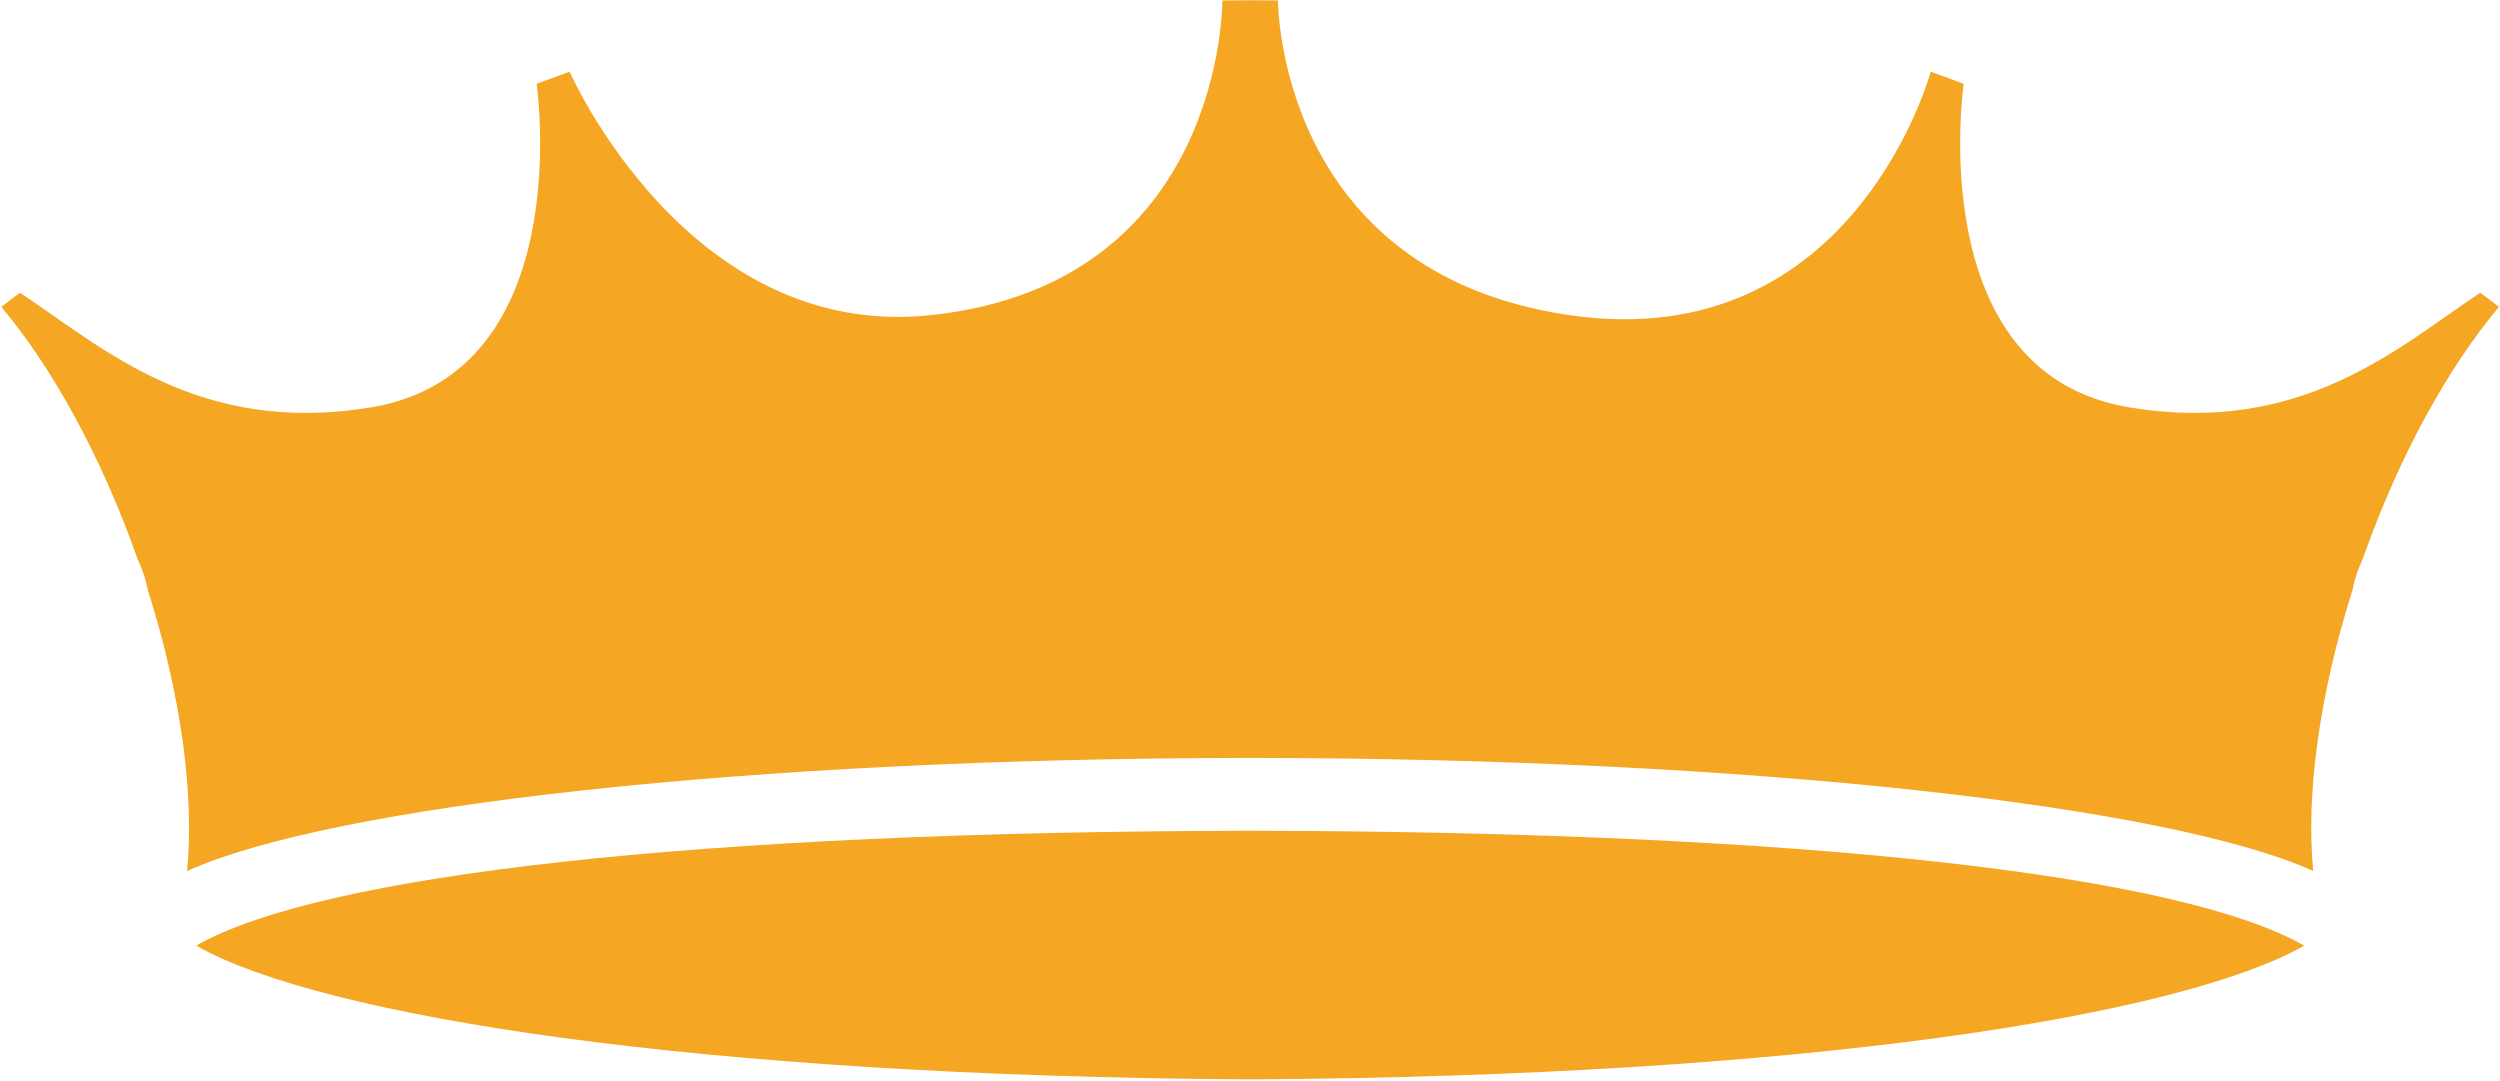 <svg xmlns="http://www.w3.org/2000/svg" fill="none" viewBox="0 0 1078 466" height="466" width="1078">
<mask height="111" width="911" y="356" x="84" maskUnits="userSpaceOnUse" style="mask-type:luminance" id="mask0_0_1">
<path fill="white" d="M84.383 356.835H994.252V466.139H84.383V356.835Z"></path>
</mask>
<g mask="url(#mask0_0_1)">
<path fill="#F5A623" d="M539.067 358.232C538.609 358.232 538.161 358.221 537.712 358.221C301.136 358.649 138.467 376.993 84.561 407.761C138.561 438.383 301.177 464.023 537.712 465.409C538.161 465.409 538.609 465.399 539.067 465.399C539.526 465.399 539.964 465.409 540.422 465.409C776.968 464.023 939.584 438.383 993.574 407.761C939.668 376.993 776.999 358.649 540.422 358.221C539.964 358.221 539.526 358.232 539.067 358.232Z"></path>
</g>
<mask height="379" width="1080" y="0" x="-1" maskUnits="userSpaceOnUse" style="mask-type:luminance" id="mask1_0_1">
<path fill="white" d="M-1 -2.75992e-06H1079V378.181H-1V-2.75992e-06Z"></path>
</mask>
<g mask="url(#mask1_0_1)">
<path fill="#F5A623" d="M1069.49 126.251C1033.89 149.87 992.616 187.975 918.155 175.656C828.478 160.813 846.749 36.146 846.749 36.146L832.522 30.893C832.522 30.893 799.513 153.778 676.742 135.893C550.575 117.517 551.064 0.104 551.064 0.104C547.521 0.073 543.977 0.031 540.423 -1.37996e-06C539.975 -1.37996e-06 539.526 0.01 539.068 0.01C538.62 0.01 538.161 -1.37996e-06 537.713 -1.37996e-06C534.159 0.031 530.625 0.073 527.071 0.104C527.071 0.104 528.176 122.343 401.393 135.893C296.529 147.118 245.603 30.893 245.603 30.893L231.387 36.146C231.387 36.146 249.647 160.813 159.97 175.656C85.52 187.975 44.256 149.87 8.651 126.251C5.858 128.242 3.232 130.296 0.574 132.318C22.212 158.135 43.245 195.74 58.921 239.912C58.962 239.996 58.983 240.089 59.014 240.173C60.234 243.029 61.214 245.478 61.849 247.26C62.589 249.366 63.225 251.773 63.757 254.452C78.286 300.281 83.852 343.431 80.652 375.596C142.814 347.413 323.712 326.995 537.713 326.818C538.161 326.818 538.609 326.818 539.068 326.818C539.526 326.818 539.964 326.818 540.423 326.818C754.434 326.995 935.322 347.413 997.473 375.596C994.294 343.431 999.849 300.281 1014.38 254.452C1014.92 251.773 1015.55 249.366 1016.29 247.26C1016.92 245.478 1017.91 243.029 1019.13 240.173C1019.16 240.089 1019.18 239.996 1019.21 239.912C1034.89 195.74 1055.92 158.135 1077.56 132.318C1074.9 130.296 1072.29 128.242 1069.49 126.251Z"></path>
</g>
</svg>
